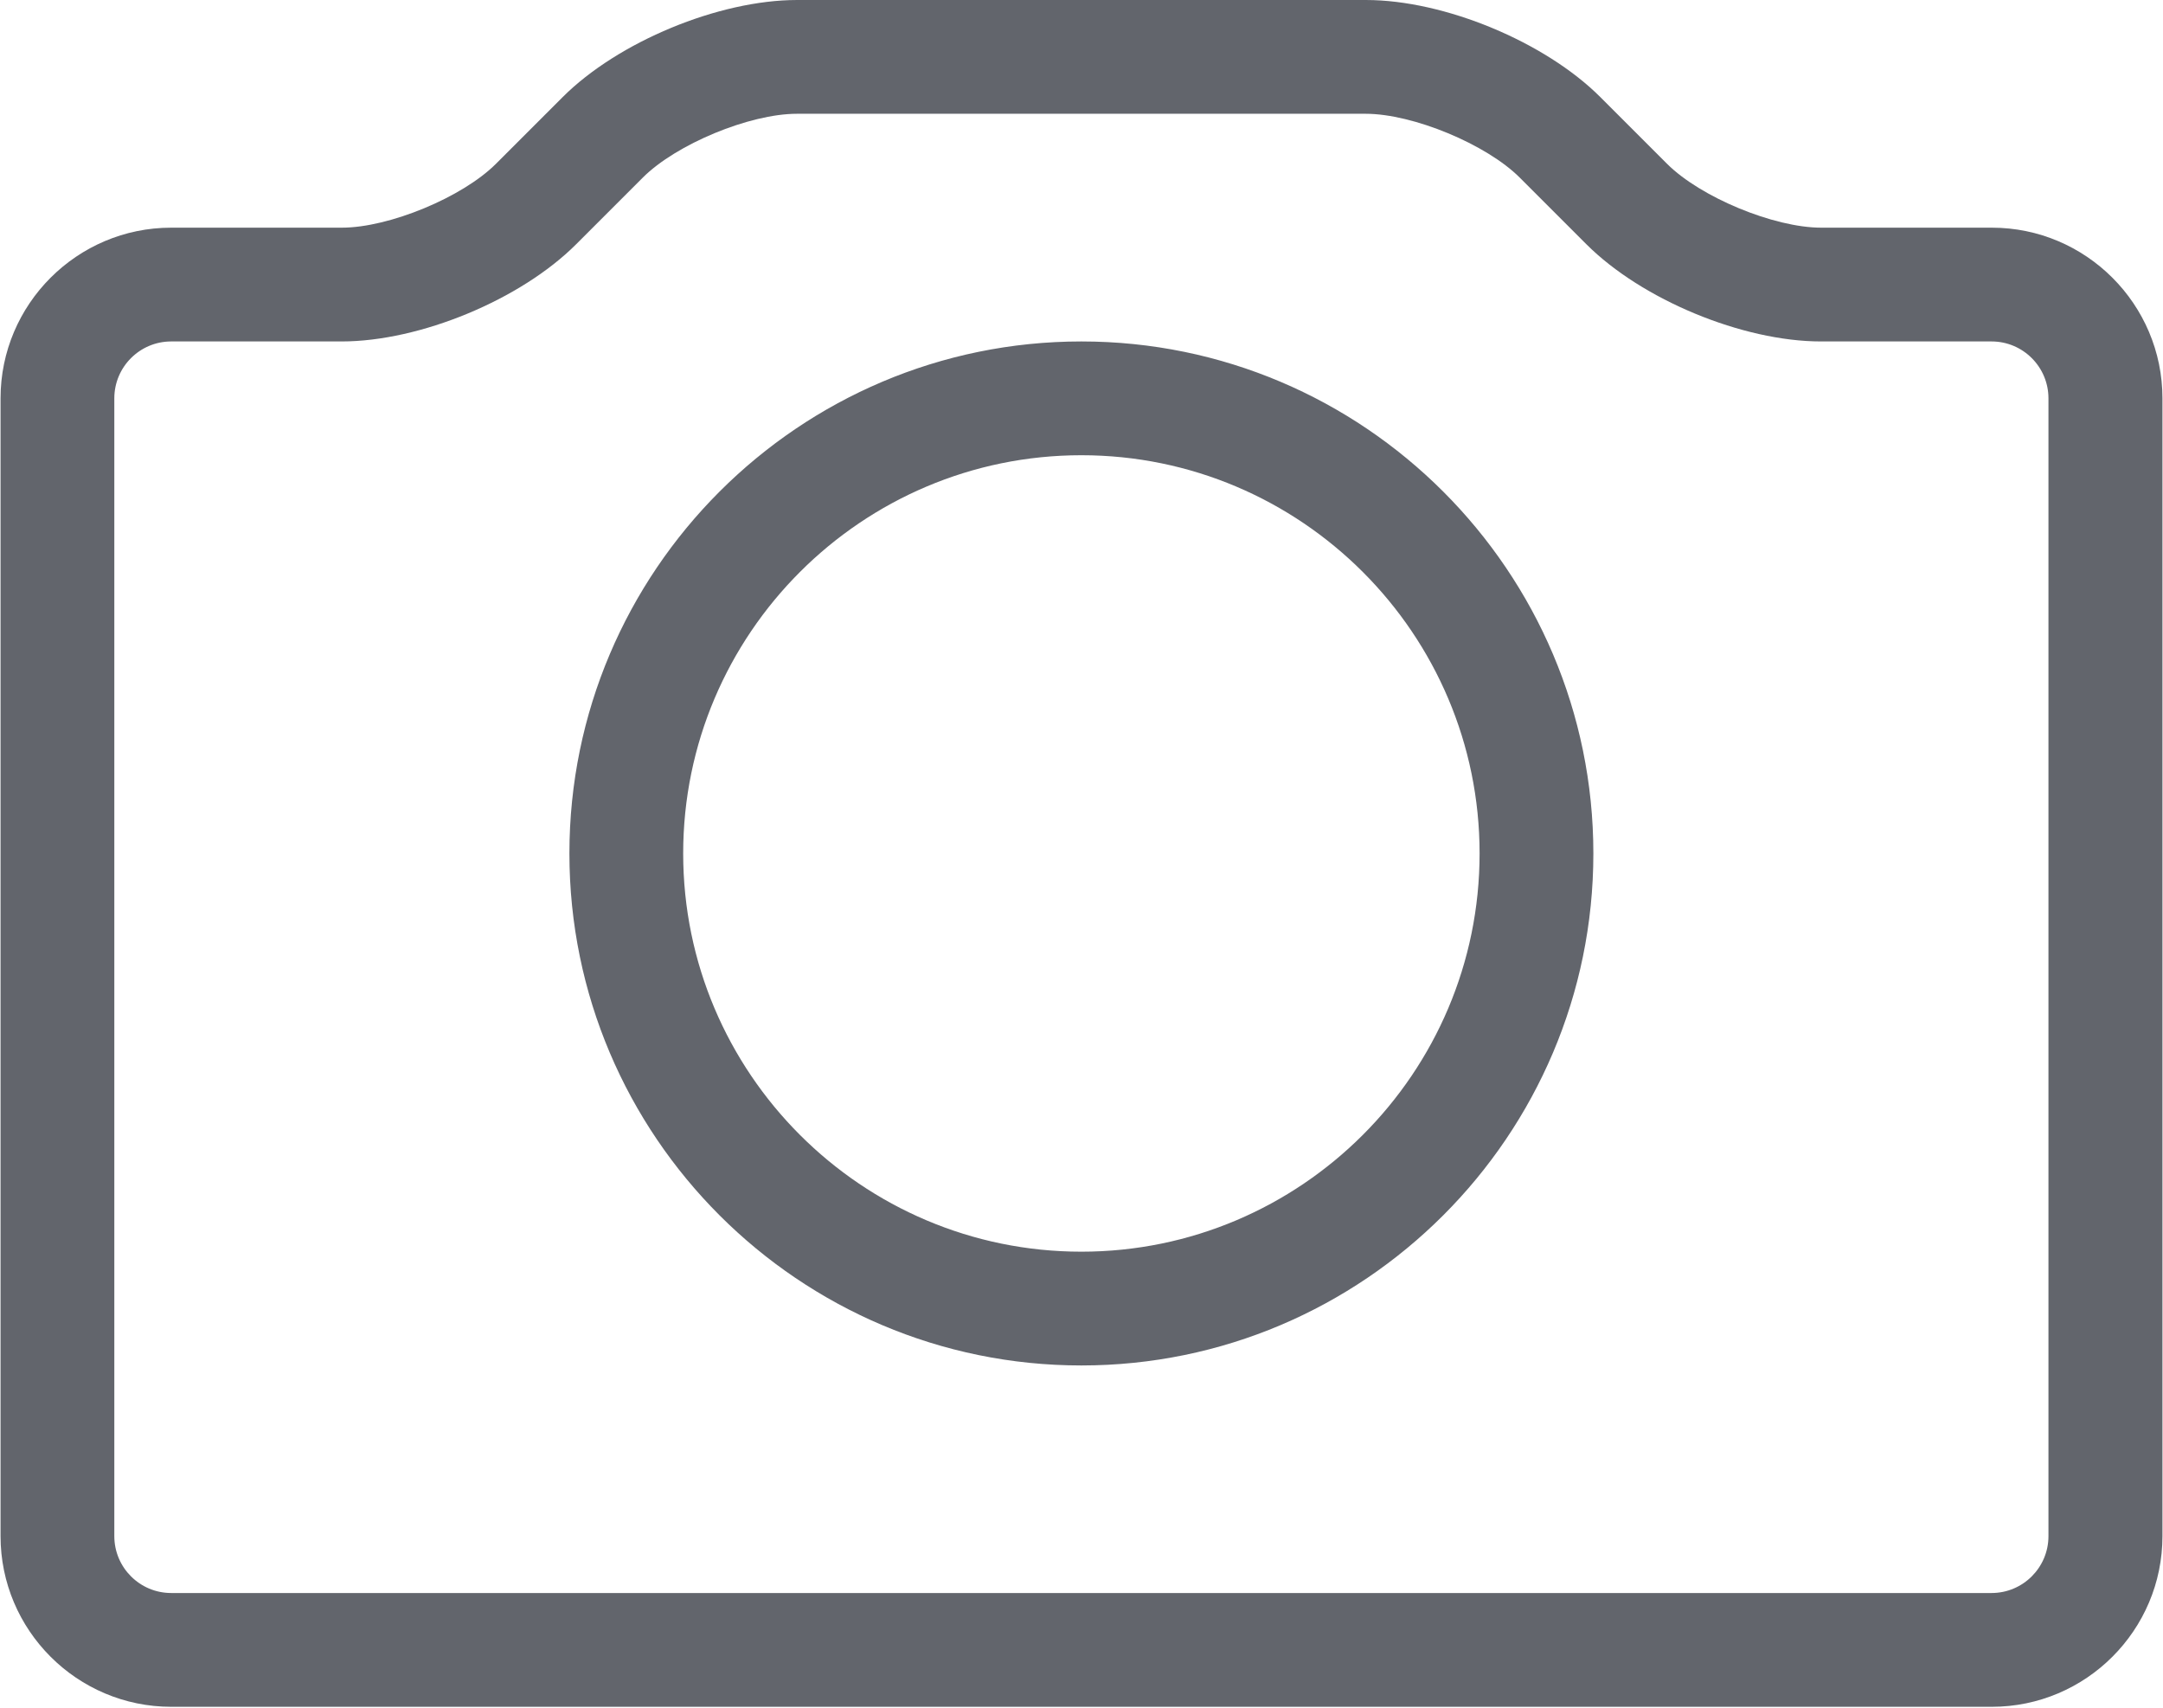 <svg viewBox="0 0 200 158" height="23.688" width="30" id="brxe-hrhwwr" xmlns="http://www.w3.org/2000/svg"><path d="M184.212,157.889l-168.424,-0c-8.705,-0 -15.788,-7.084 -15.788,-15.788l-0,-105.252c-0,-8.705 7.083,-15.788 15.788,-15.788l15.788,-0c4.368,-0 11.156,-2.81 14.251,-5.905l6.168,-6.167c5.125,-5.126 14.451,-8.989 21.692,-8.989l52.626,-0c7.241,-0 16.567,3.863 21.692,8.989l6.168,6.167c3.084,3.084 9.883,5.905 14.251,5.905l15.788,-0c8.705,-0 15.788,7.083 15.788,15.788l-0,105.252c-0,8.704 -7.083,15.788 -15.788,15.788Zm-168.445,-126.303c-2.896,0.012 -5.242,2.365 -5.242,5.263l0,105.252c0,2.905 2.358,5.262 5.263,5.262l168.403,0c2.905,0 5.263,-2.357 5.263,-5.262l-0,-105.252c-0,-2.905 -2.358,-5.263 -5.263,-5.263l-15.788,0c-7.241,0 -16.566,-3.863 -21.692,-8.988l-6.168,-6.168c-3.084,-3.084 -9.883,-5.905 -14.251,-5.905l-52.626,0c-4.368,0 -11.157,2.81 -14.251,5.905l-6.168,6.168c-5.126,5.125 -14.441,8.988 -21.692,8.988l-15.767,0c-0.004,0 -0.018,0 -0.021,0Zm84.222,94.727c-26.113,0 -47.363,-21.25 -47.363,-47.363c0,-26.113 21.25,-47.364 47.363,-47.364c26.114,0 47.364,21.251 47.364,47.364c-0,26.113 -21.25,47.363 -47.364,47.363Zm0,-84.202c-20.313,0 -36.838,16.525 -36.838,36.839c0,20.313 16.525,36.838 36.838,36.838c20.314,-0 36.839,-16.525 36.839,-36.838c-0,-20.314 -16.525,-36.839 -36.839,-36.839Z" style="fill: rgb(98, 101, 108);"></path></svg>